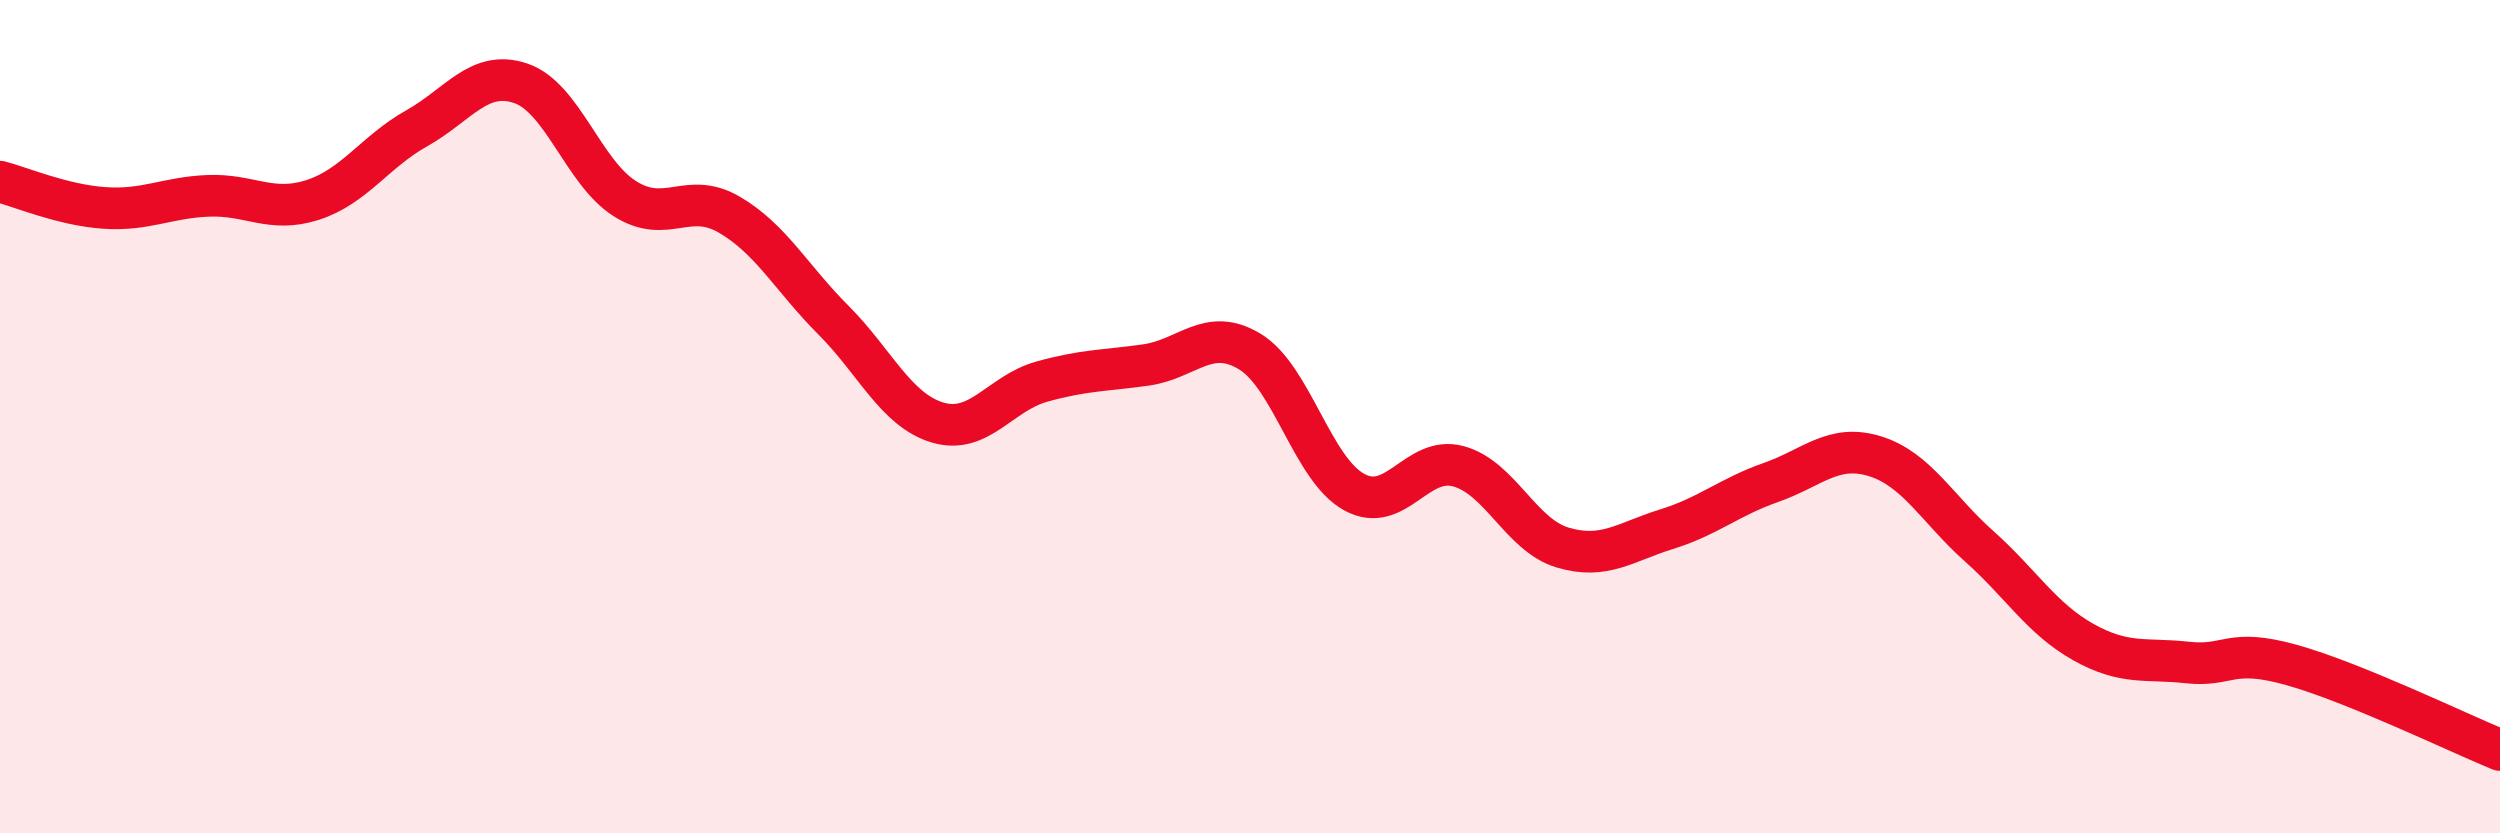 
    <svg width="60" height="20" viewBox="0 0 60 20" xmlns="http://www.w3.org/2000/svg">
      <path
        d="M 0,4.36 C 0.5,4.49 1.5,4.92 2.5,4.99 C 3.5,5.06 4,4.74 5,4.7 C 6,4.66 6.5,5.12 7.5,4.8 C 8.5,4.48 9,3.64 10,3.08 C 11,2.52 11.5,1.66 12.5,2 C 13.5,2.34 14,4.14 15,4.77 C 16,5.4 16.5,4.57 17.5,5.15 C 18.5,5.73 19,6.68 20,7.68 C 21,8.68 21.5,9.84 22.5,10.14 C 23.5,10.44 24,9.44 25,9.16 C 26,8.88 26.5,8.9 27.5,8.76 C 28.5,8.62 29,7.83 30,8.44 C 31,9.05 31.5,11.26 32.5,11.81 C 33.5,12.36 34,10.92 35,11.19 C 36,11.46 36.5,12.84 37.5,13.14 C 38.5,13.44 39,13.01 40,12.7 C 41,12.39 41.5,11.93 42.5,11.58 C 43.5,11.23 44,10.64 45,10.95 C 46,11.26 46.5,12.22 47.5,13.11 C 48.5,14 49,14.85 50,15.41 C 51,15.97 51.5,15.79 52.5,15.9 C 53.5,16.01 53.5,15.54 55,15.96 C 56.5,16.38 59,17.59 60,18L60 20L0 20Z"
        fill="#EB0A25"
        opacity="0.1"
        stroke-linecap="round"
        stroke-linejoin="round"
      />
      <path
        d="M 0,4.36 C 0.5,4.49 1.5,4.92 2.5,4.99 C 3.5,5.06 4,4.74 5,4.7 C 6,4.66 6.5,5.12 7.5,4.8 C 8.5,4.48 9,3.64 10,3.08 C 11,2.52 11.5,1.66 12.5,2 C 13.5,2.34 14,4.14 15,4.77 C 16,5.4 16.5,4.57 17.5,5.15 C 18.5,5.73 19,6.68 20,7.68 C 21,8.68 21.5,9.84 22.5,10.14 C 23.5,10.44 24,9.44 25,9.16 C 26,8.88 26.5,8.9 27.5,8.76 C 28.5,8.62 29,7.83 30,8.44 C 31,9.05 31.5,11.26 32.5,11.81 C 33.5,12.36 34,10.92 35,11.19 C 36,11.46 36.5,12.84 37.5,13.14 C 38.5,13.44 39,13.01 40,12.7 C 41,12.39 41.5,11.93 42.5,11.58 C 43.5,11.23 44,10.64 45,10.95 C 46,11.26 46.5,12.22 47.5,13.11 C 48.5,14 49,14.85 50,15.41 C 51,15.97 51.5,15.79 52.5,15.9 C 53.5,16.01 53.5,15.54 55,15.96 C 56.5,16.38 59,17.59 60,18"
        stroke="#EB0A25"
        stroke-width="1"
        fill="none"
        stroke-linecap="round"
        stroke-linejoin="round"
      />
    </svg>
  